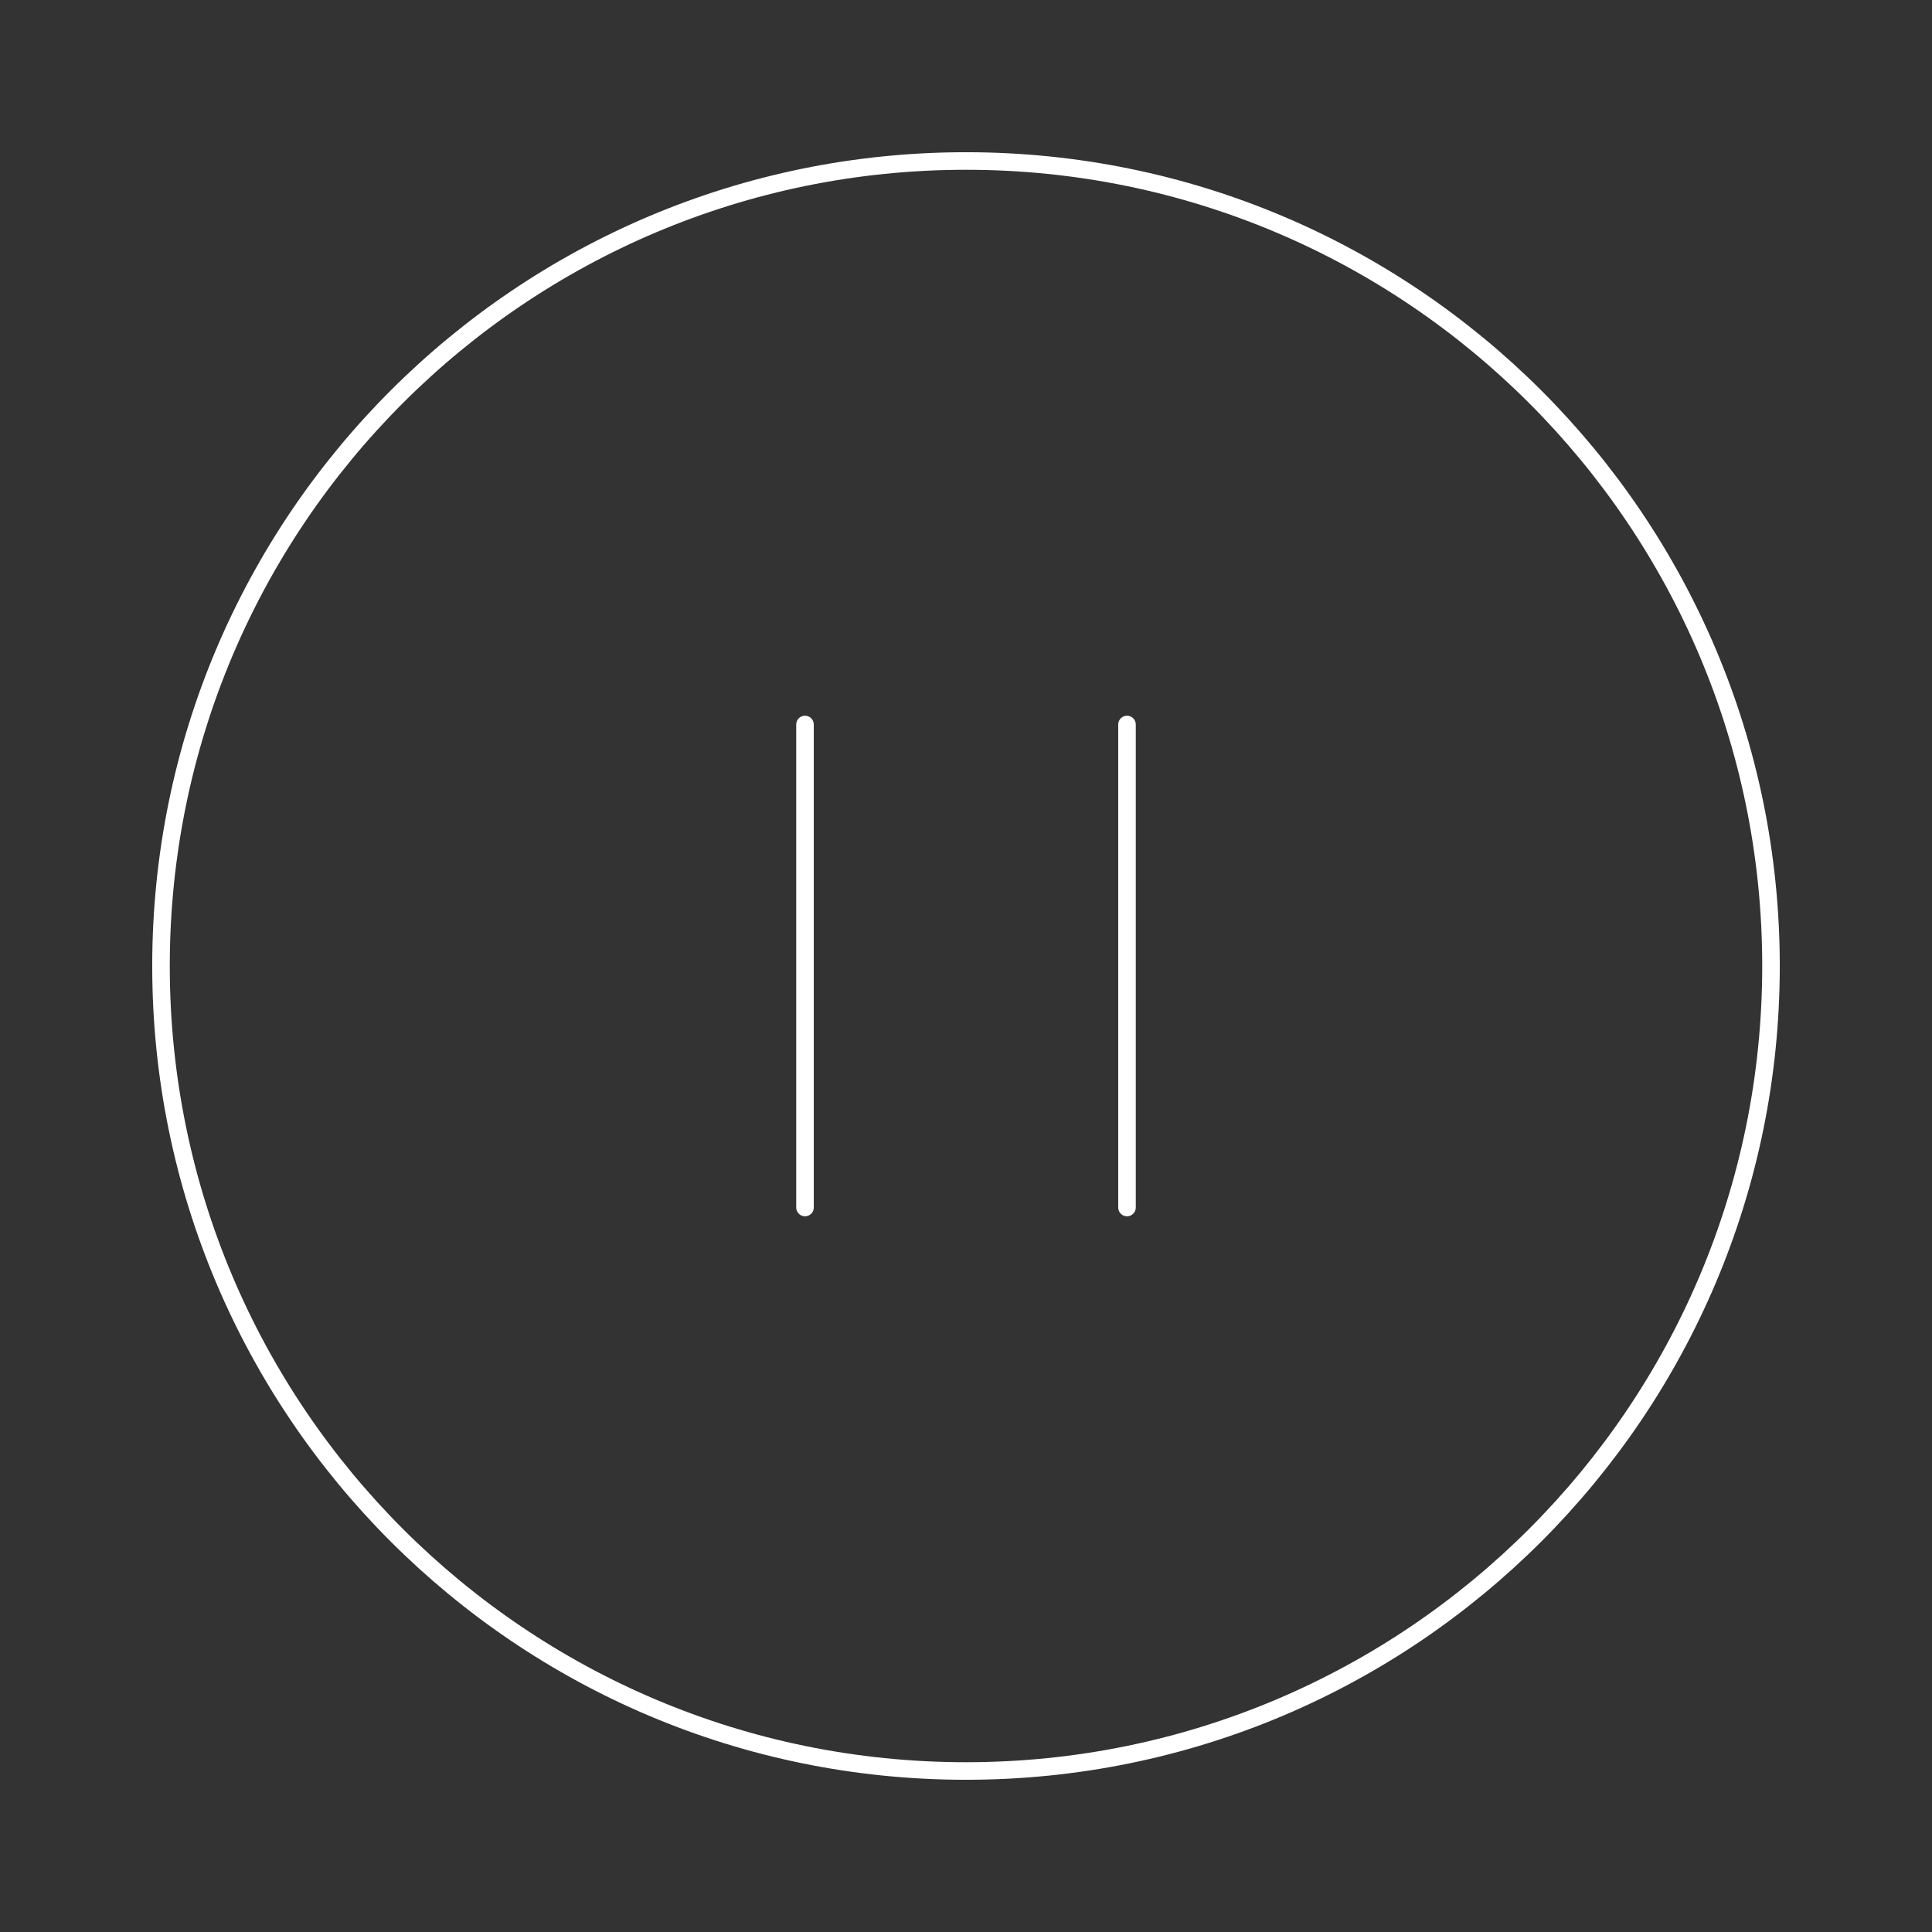 <?xml version="1.0" encoding="UTF-8"?> <svg xmlns="http://www.w3.org/2000/svg" width="391" height="391" viewBox="0 0 391 391" fill="none"><rect x="0" y="0" width="391" height="391" fill="#333333" stroke="none"/> <path d="M162.916 244.375V146.625M228.084 244.375V146.625M358.417 195.5C358.417 285.476 285.477 358.417 195.5 358.417C105.524 358.417 32.584 285.476 32.584 195.5C32.584 105.524 105.524 32.583 195.5 32.583C285.477 32.583 358.417 105.524 358.417 195.5Z" stroke="white" stroke-width="3.553" stroke-linecap="round" stroke-linejoin="round"></path> </svg> 